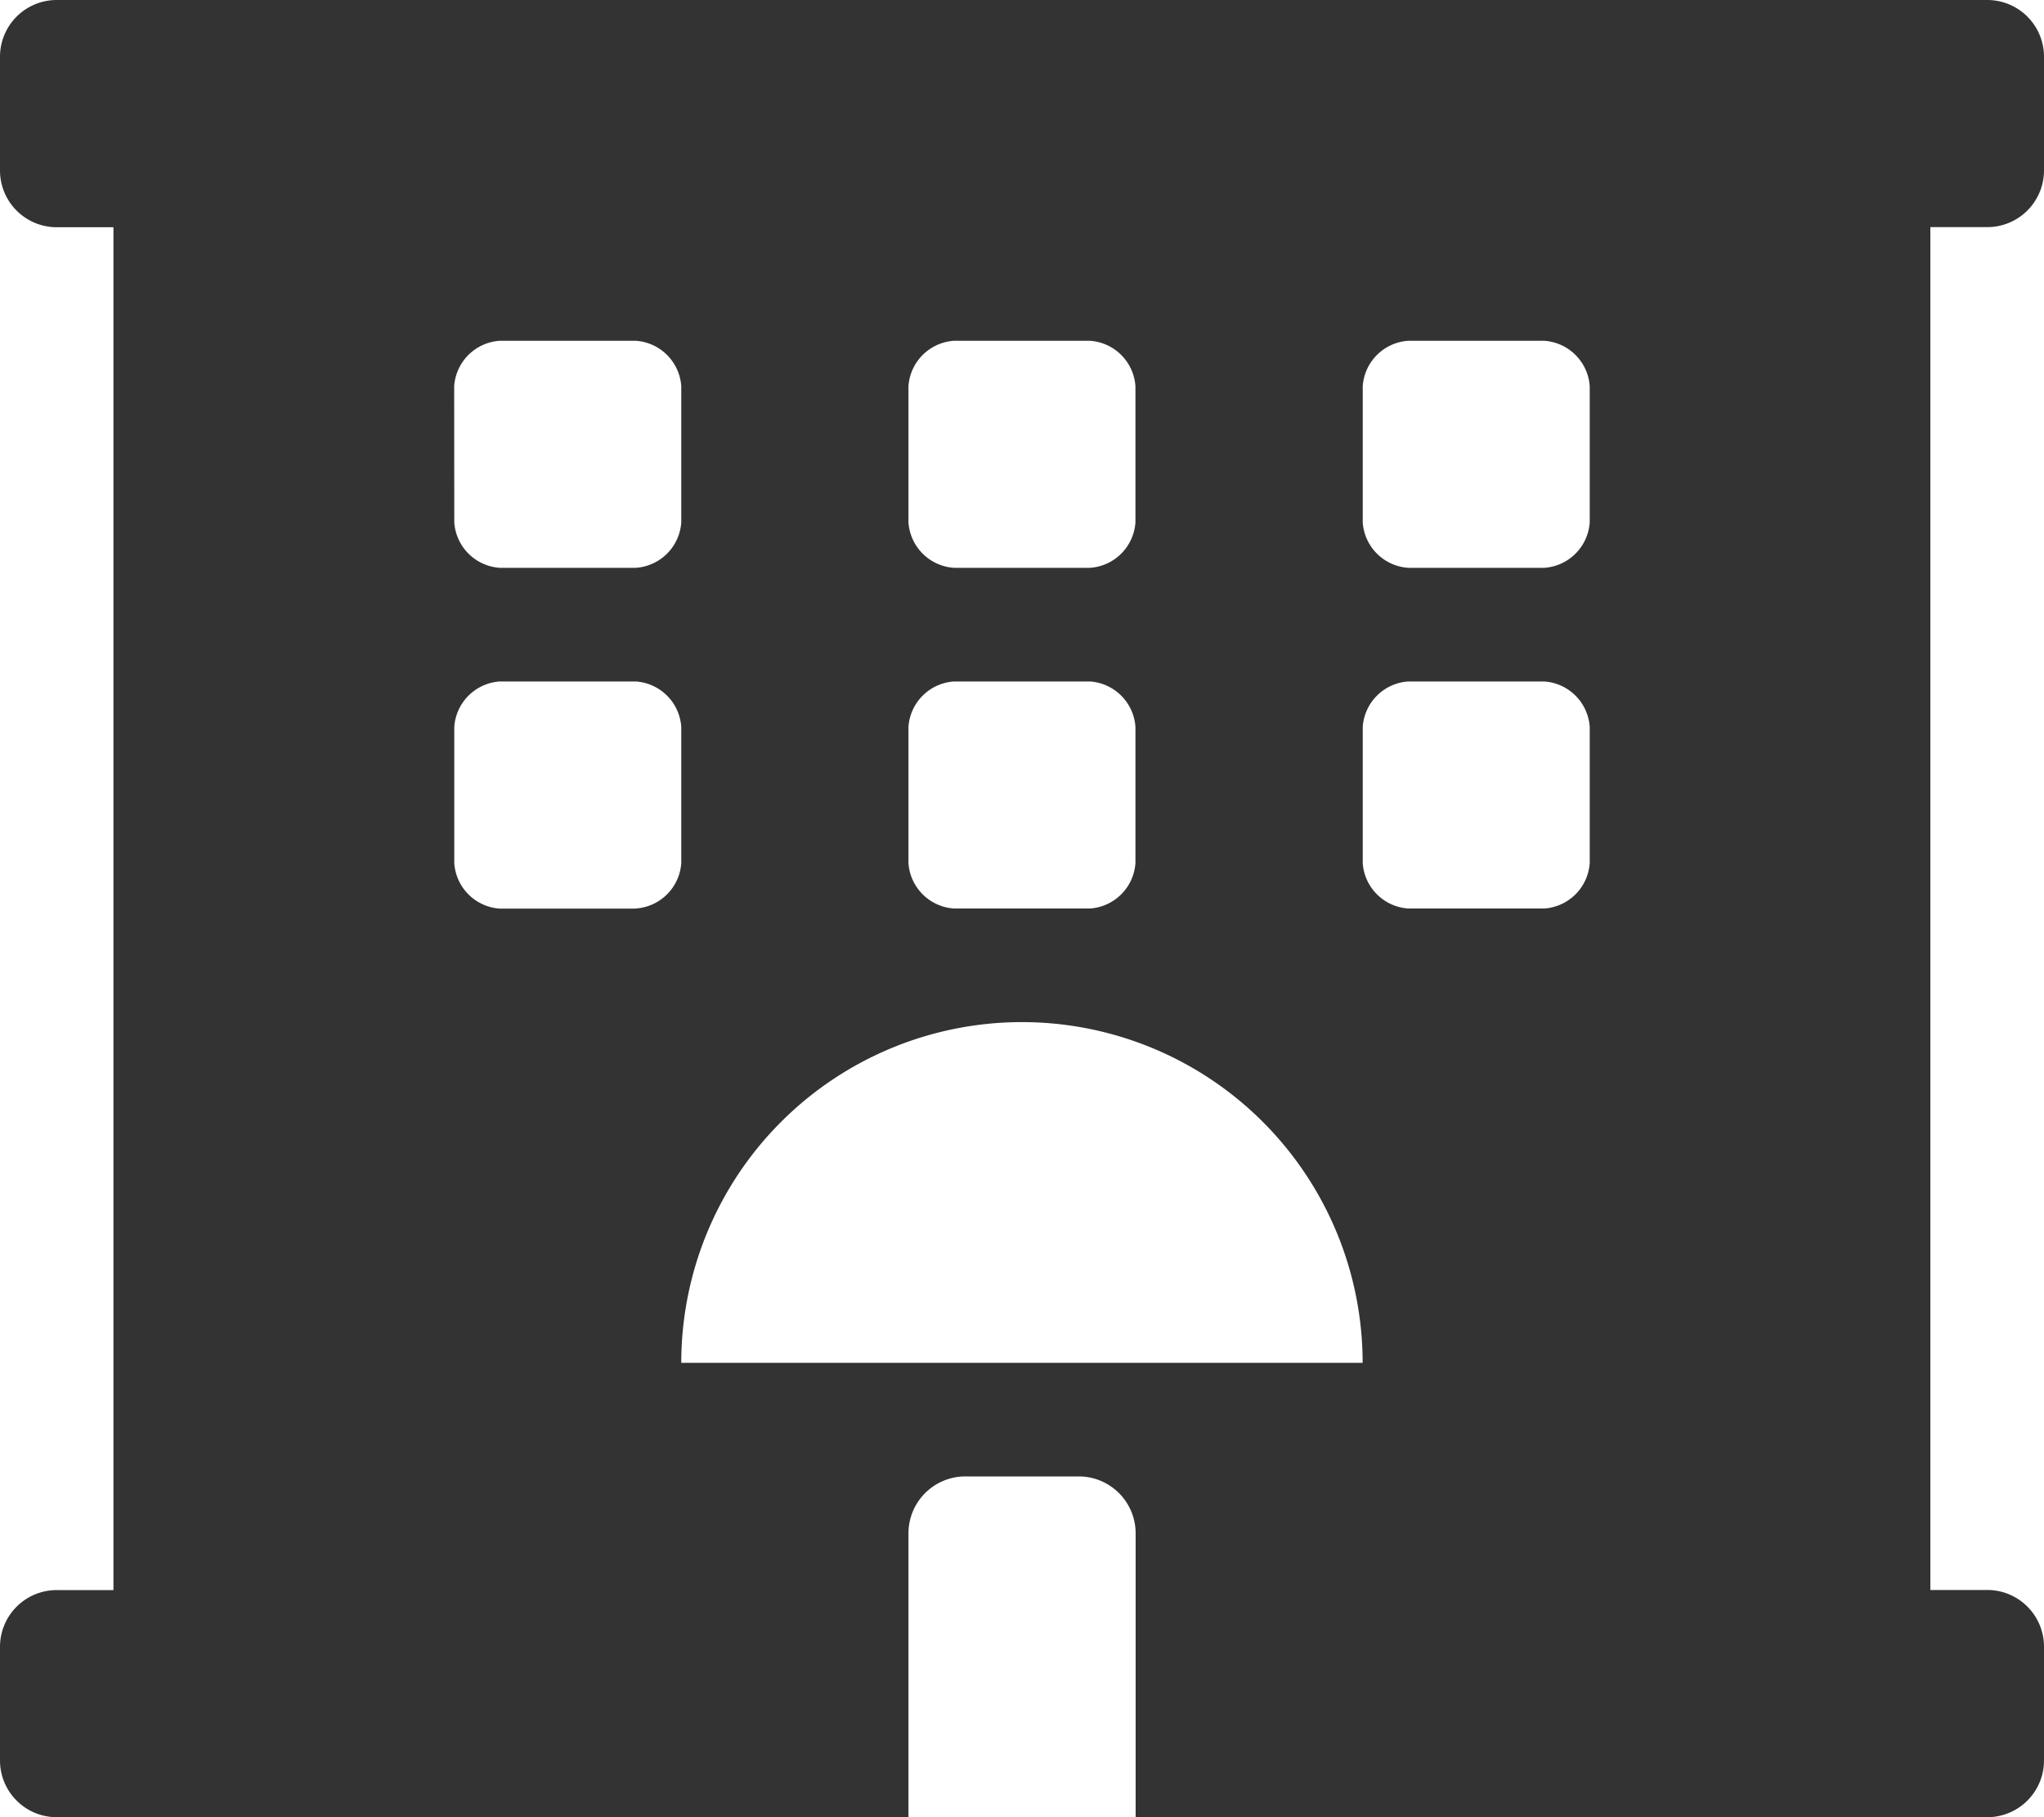 <svg xmlns="http://www.w3.org/2000/svg" width="20" height="17.778" viewBox="0 0 20 17.778">
  <path id="hotel" d="M19.444,2.222A.555.555,0,0,0,20,1.667V.556A.555.555,0,0,0,19.444,0H.556A.555.555,0,0,0,0,.556V1.667a.555.555,0,0,0,.556.556H1.11V15.556H.556A.555.555,0,0,0,0,16.111v1.111a.555.555,0,0,0,.556.556H8.889V15a.557.557,0,0,1,.556-.556h1.111a.557.557,0,0,1,.556.556v2.778h8.333A.555.555,0,0,0,20,17.222V16.111a.555.555,0,0,0-.556-.556h-.556V2.222ZM8.889,3.778a.478.478,0,0,1,.444-.444h1.333a.478.478,0,0,1,.444.444V5.111a.478.478,0,0,1-.444.444H9.333a.478.478,0,0,1-.444-.444V3.778Zm0,3.333a.478.478,0,0,1,.444-.444h1.333a.478.478,0,0,1,.444.444V8.444a.478.478,0,0,1-.444.444H9.333a.478.478,0,0,1-.444-.444V7.111ZM4.444,3.778a.478.478,0,0,1,.444-.444H6.222a.478.478,0,0,1,.444.444V5.111a.478.478,0,0,1-.444.444H4.889a.478.478,0,0,1-.444-.444ZM6.222,8.889H4.889a.478.478,0,0,1-.444-.444V7.111a.478.478,0,0,1,.444-.444H6.222a.478.478,0,0,1,.444.444V8.444a.478.478,0,0,1-.444.444Zm.444,4.444a3.333,3.333,0,0,1,6.667,0Zm8.889-4.889a.478.478,0,0,1-.444.444H13.778a.478.478,0,0,1-.444-.444V7.111a.478.478,0,0,1,.444-.444h1.333a.478.478,0,0,1,.444.444Zm0-3.333a.478.478,0,0,1-.444.444H13.778a.478.478,0,0,1-.444-.444V3.778a.478.478,0,0,1,.444-.444h1.333a.478.478,0,0,1,.444.444Z" fill="#333"/>
</svg>
